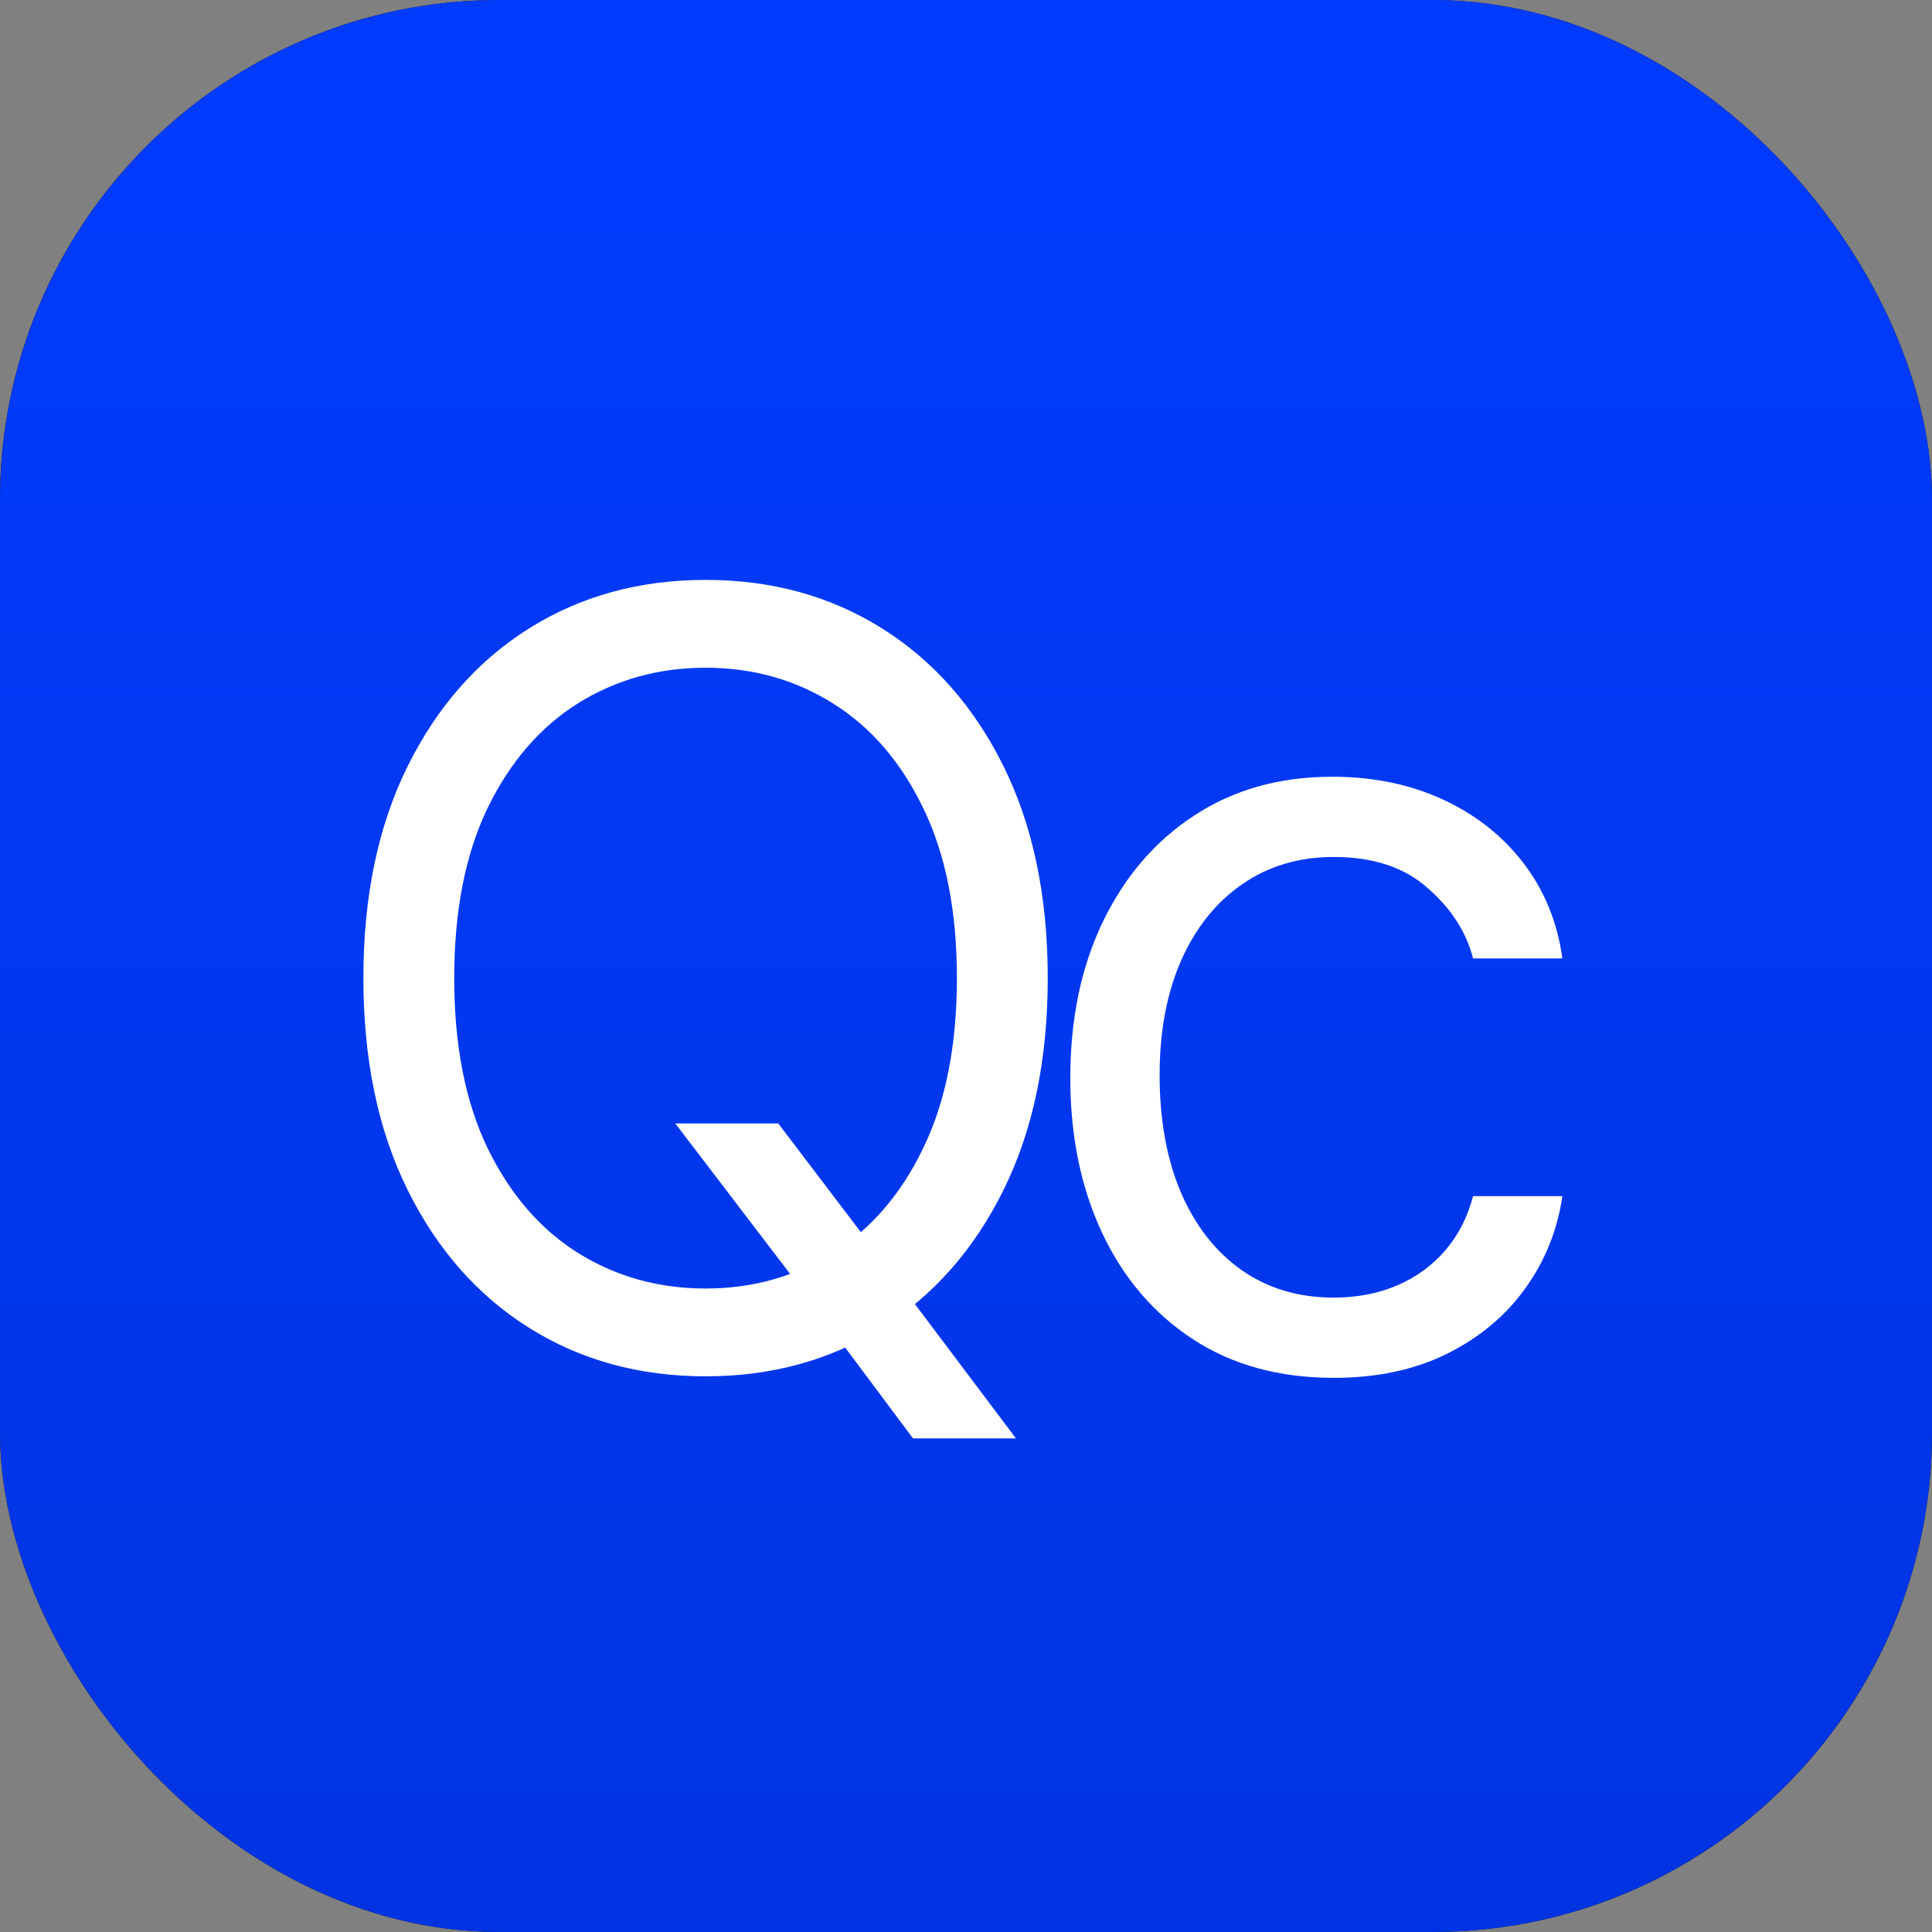 <svg width="58" height="58" viewBox="0 0 58 58" fill="none" xmlns="http://www.w3.org/2000/svg">
<rect x="0" y="0" width="58" height="58" fill="#808080" stroke="none"/>
<rect width="58" height="58" rx="15" fill="#060505"/>
<rect width="58" height="58" rx="15" fill="url(#paint0_linear_19498_40043)"/>
<path d="M20.273 33.727H23.364L25.954 37.136L26.636 38.045L30.5 43.182H27.409L24.864 39.773L24.227 38.909L20.273 33.727ZM31.454 29.364C31.454 31.818 31.011 33.939 30.125 35.727C29.239 37.515 28.023 38.894 26.477 39.864C24.932 40.833 23.167 41.318 21.182 41.318C19.197 41.318 17.432 40.833 15.886 39.864C14.341 38.894 13.125 37.515 12.239 35.727C11.352 33.939 10.909 31.818 10.909 29.364C10.909 26.909 11.352 24.788 12.239 23C13.125 21.212 14.341 19.833 15.886 18.864C17.432 17.894 19.197 17.409 21.182 17.409C23.167 17.409 24.932 17.894 26.477 18.864C28.023 19.833 29.239 21.212 30.125 23C31.011 24.788 31.454 26.909 31.454 29.364ZM28.727 29.364C28.727 27.349 28.39 25.648 27.716 24.261C27.049 22.875 26.144 21.826 25 21.114C23.864 20.401 22.591 20.046 21.182 20.046C19.773 20.046 18.496 20.401 17.352 21.114C16.216 21.826 15.311 22.875 14.636 24.261C13.97 25.648 13.636 27.349 13.636 29.364C13.636 31.379 13.97 33.08 14.636 34.466C15.311 35.852 16.216 36.901 17.352 37.614C18.496 38.326 19.773 38.682 21.182 38.682C22.591 38.682 23.864 38.326 25 37.614C26.144 36.901 27.049 35.852 27.716 34.466C28.39 33.08 28.727 31.379 28.727 29.364ZM40.041 41.364C38.404 41.364 36.995 40.977 35.813 40.205C34.631 39.432 33.722 38.367 33.086 37.011C32.45 35.655 32.131 34.106 32.131 32.364C32.131 30.591 32.457 29.026 33.109 27.671C33.768 26.307 34.684 25.242 35.859 24.477C37.041 23.704 38.419 23.318 39.995 23.318C41.222 23.318 42.328 23.546 43.313 24C44.298 24.454 45.105 25.091 45.734 25.909C46.362 26.727 46.753 27.682 46.904 28.773H44.222C44.018 27.977 43.563 27.273 42.859 26.659C42.162 26.038 41.222 25.727 40.041 25.727C38.995 25.727 38.078 26 37.291 26.546C36.51 27.083 35.9 27.845 35.461 28.829C35.029 29.807 34.813 30.954 34.813 32.273C34.813 33.621 35.025 34.795 35.45 35.795C35.881 36.795 36.487 37.572 37.268 38.125C38.056 38.678 38.98 38.955 40.041 38.955C40.737 38.955 41.37 38.833 41.938 38.591C42.506 38.349 42.987 38 43.381 37.545C43.775 37.091 44.056 36.545 44.222 35.909H46.904C46.753 36.939 46.378 37.867 45.779 38.693C45.188 39.511 44.404 40.163 43.427 40.648C42.457 41.125 41.328 41.364 40.041 41.364Z" fill="white"/>
<defs>
<linearGradient id="paint0_linear_19498_40043" x1="29" y1="0" x2="29" y2="58" gradientUnits="userSpaceOnUse">
<stop stop-color="#013BFF"/>
<stop offset="1" stop-color="#0034E2"/>
</linearGradient>
</defs>
</svg>
